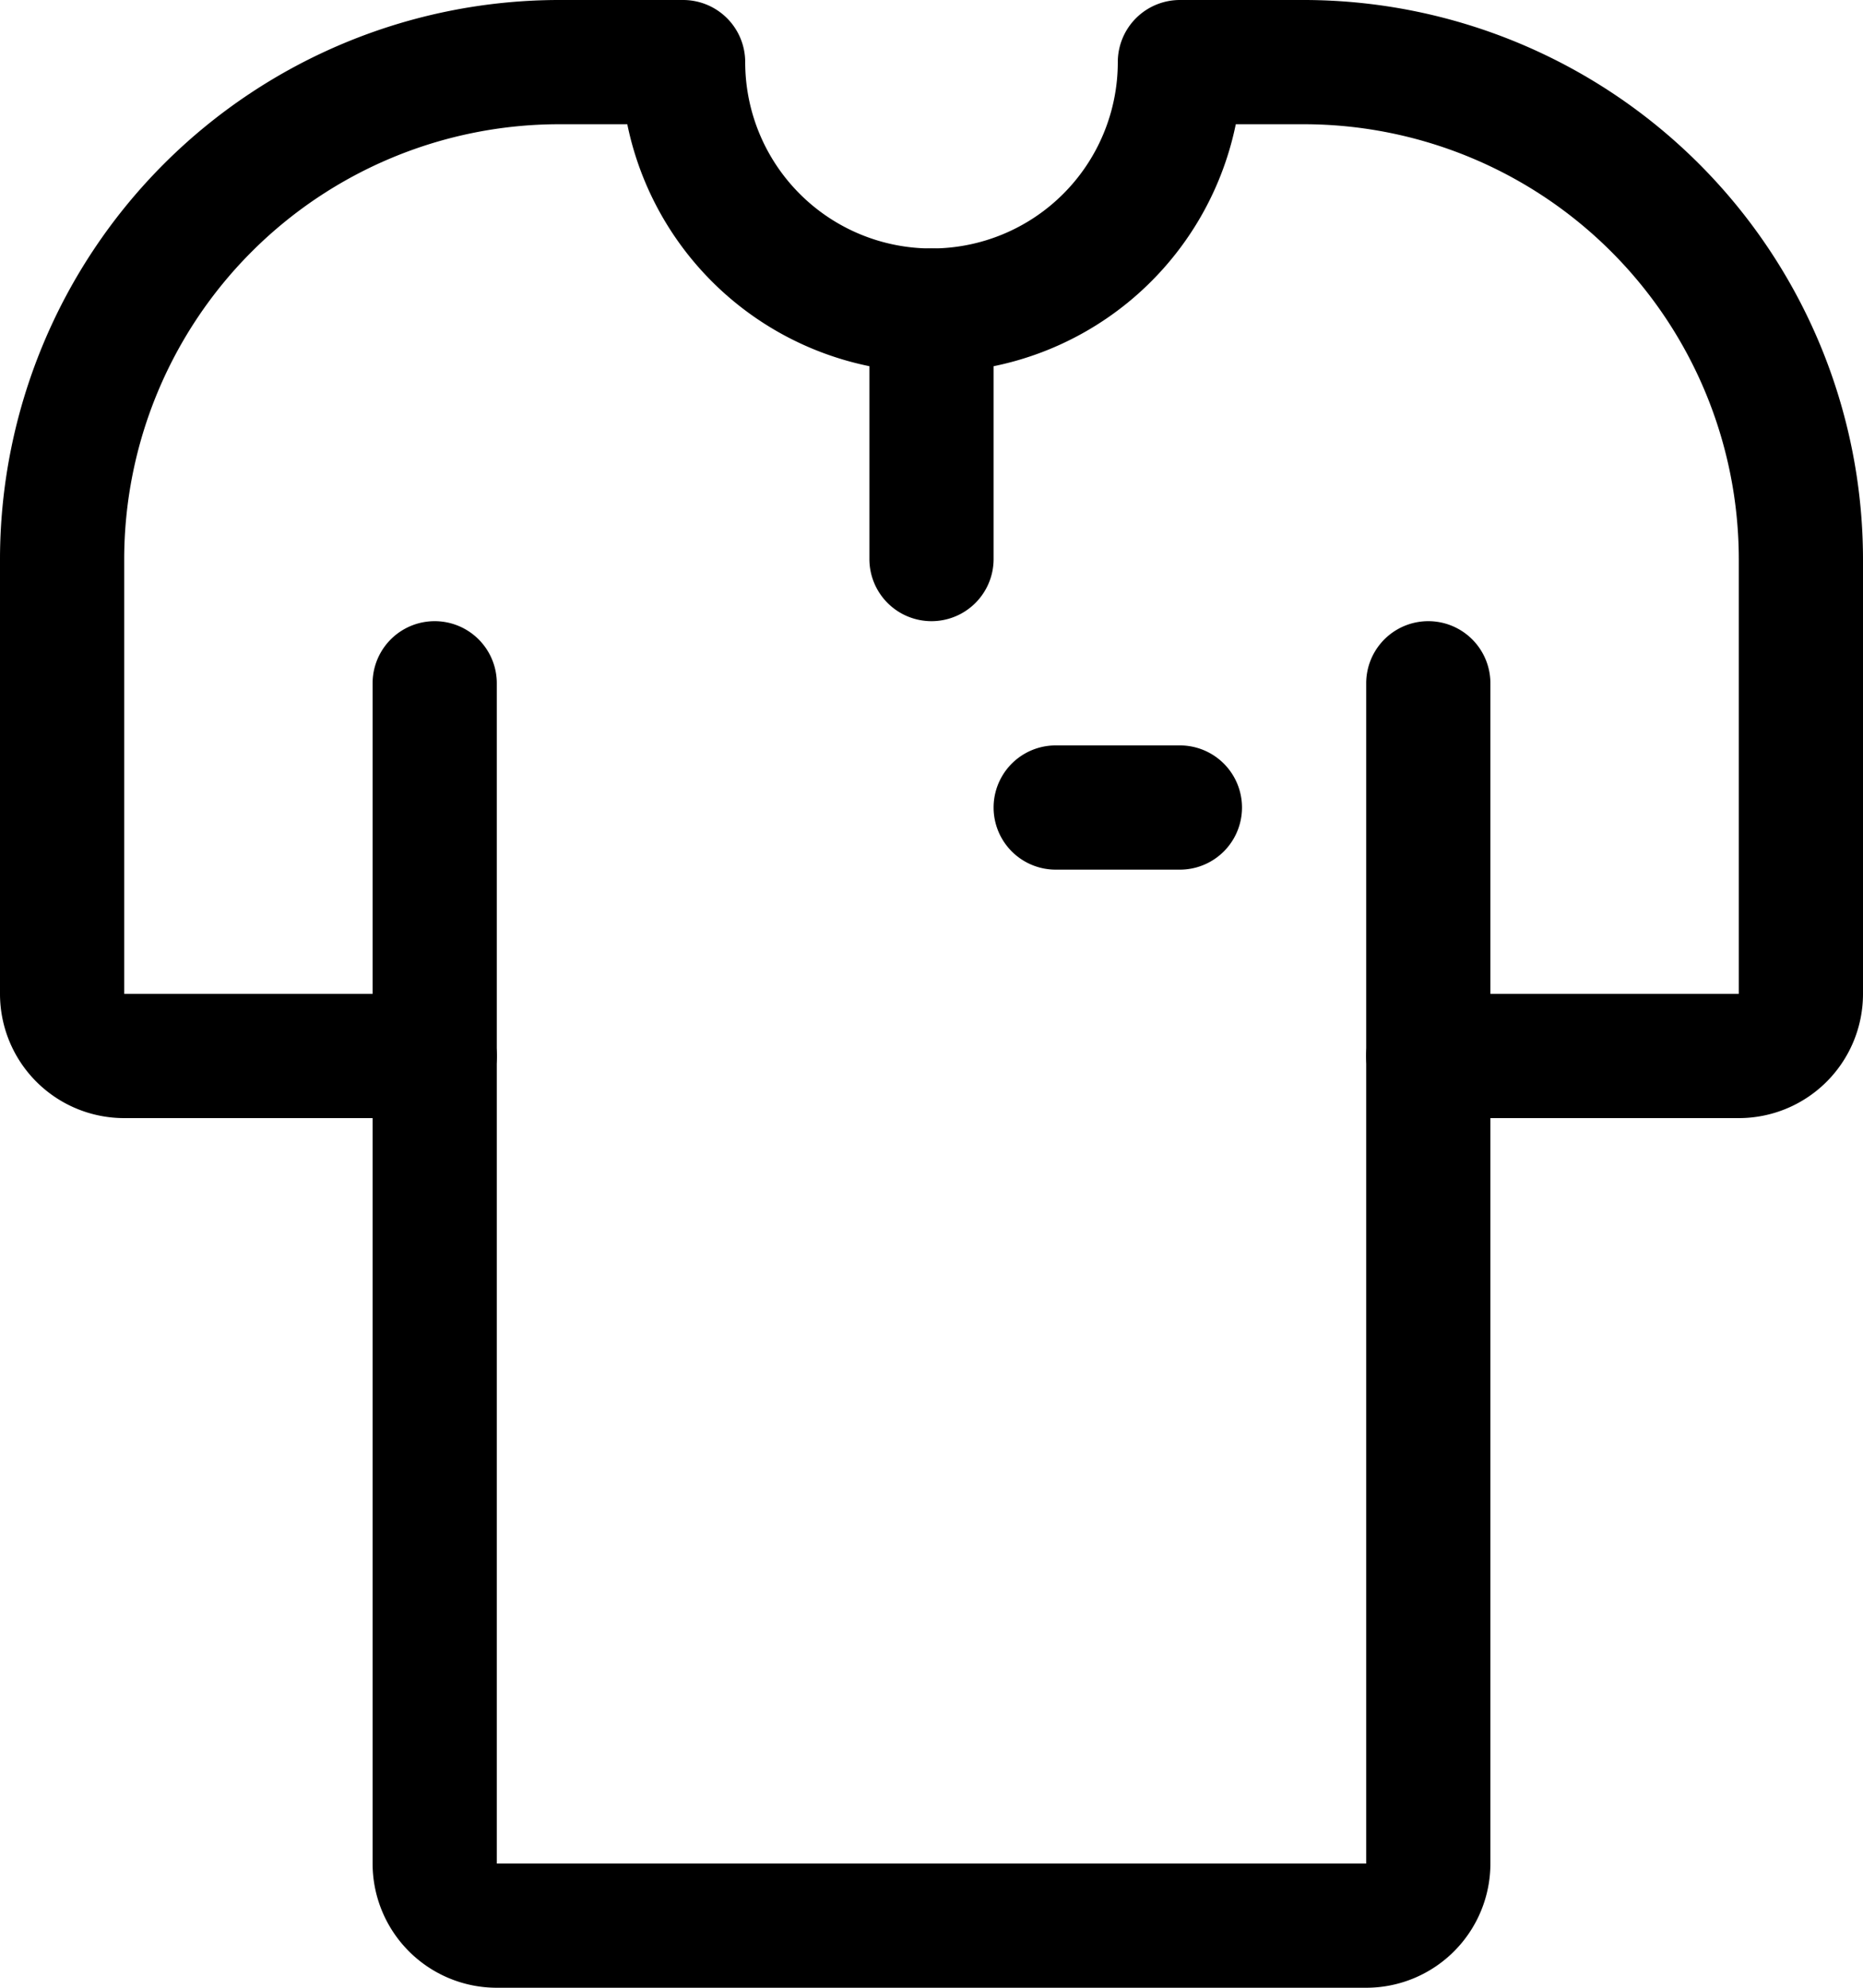 <svg xmlns="http://www.w3.org/2000/svg" width="22.5" height="24" viewBox="0 0 22.5 24"><g transform="translate(-419.75 -442)"><path d="M436.25,466h-10.5a1.5,1.5,0,0,1-1.5-1.5V450.25a.75.75,0,0,1,1.5,0V464.5h10.5V450.25a.75.75,0,0,1,1.5,0V464.5A1.5,1.5,0,0,1,436.25,466Z"/><path d="M440.75,455.5H437a.75.75,0,0,1,0-1.5h3.75v-5.25a5.256,5.256,0,0,0-5.25-5.25h-.825a3.751,3.751,0,0,1-7.349,0H426.5a5.256,5.256,0,0,0-5.25,5.25V454H425a.75.75,0,0,1,0,1.5h-3.75a1.5,1.5,0,0,1-1.5-1.5v-5.25A6.758,6.758,0,0,1,426.5,442H428a.75.75,0,0,1,.75.75,2.25,2.25,0,0,0,4.5,0A.75.75,0,0,1,434,442h1.5a6.758,6.758,0,0,1,6.75,6.75V454A1.5,1.5,0,0,1,440.75,455.5Z"/><path d="M431,449.5a.75.75,0,0,1-.75-.75v-3a.75.75,0,0,1,1.5,0v3A.75.75,0,0,1,431,449.5Z"/><path d="M434,452.5h-1.5a.75.75,0,0,1,0-1.5H434a.75.75,0,0,1,0,1.5Z"/></g></svg>
